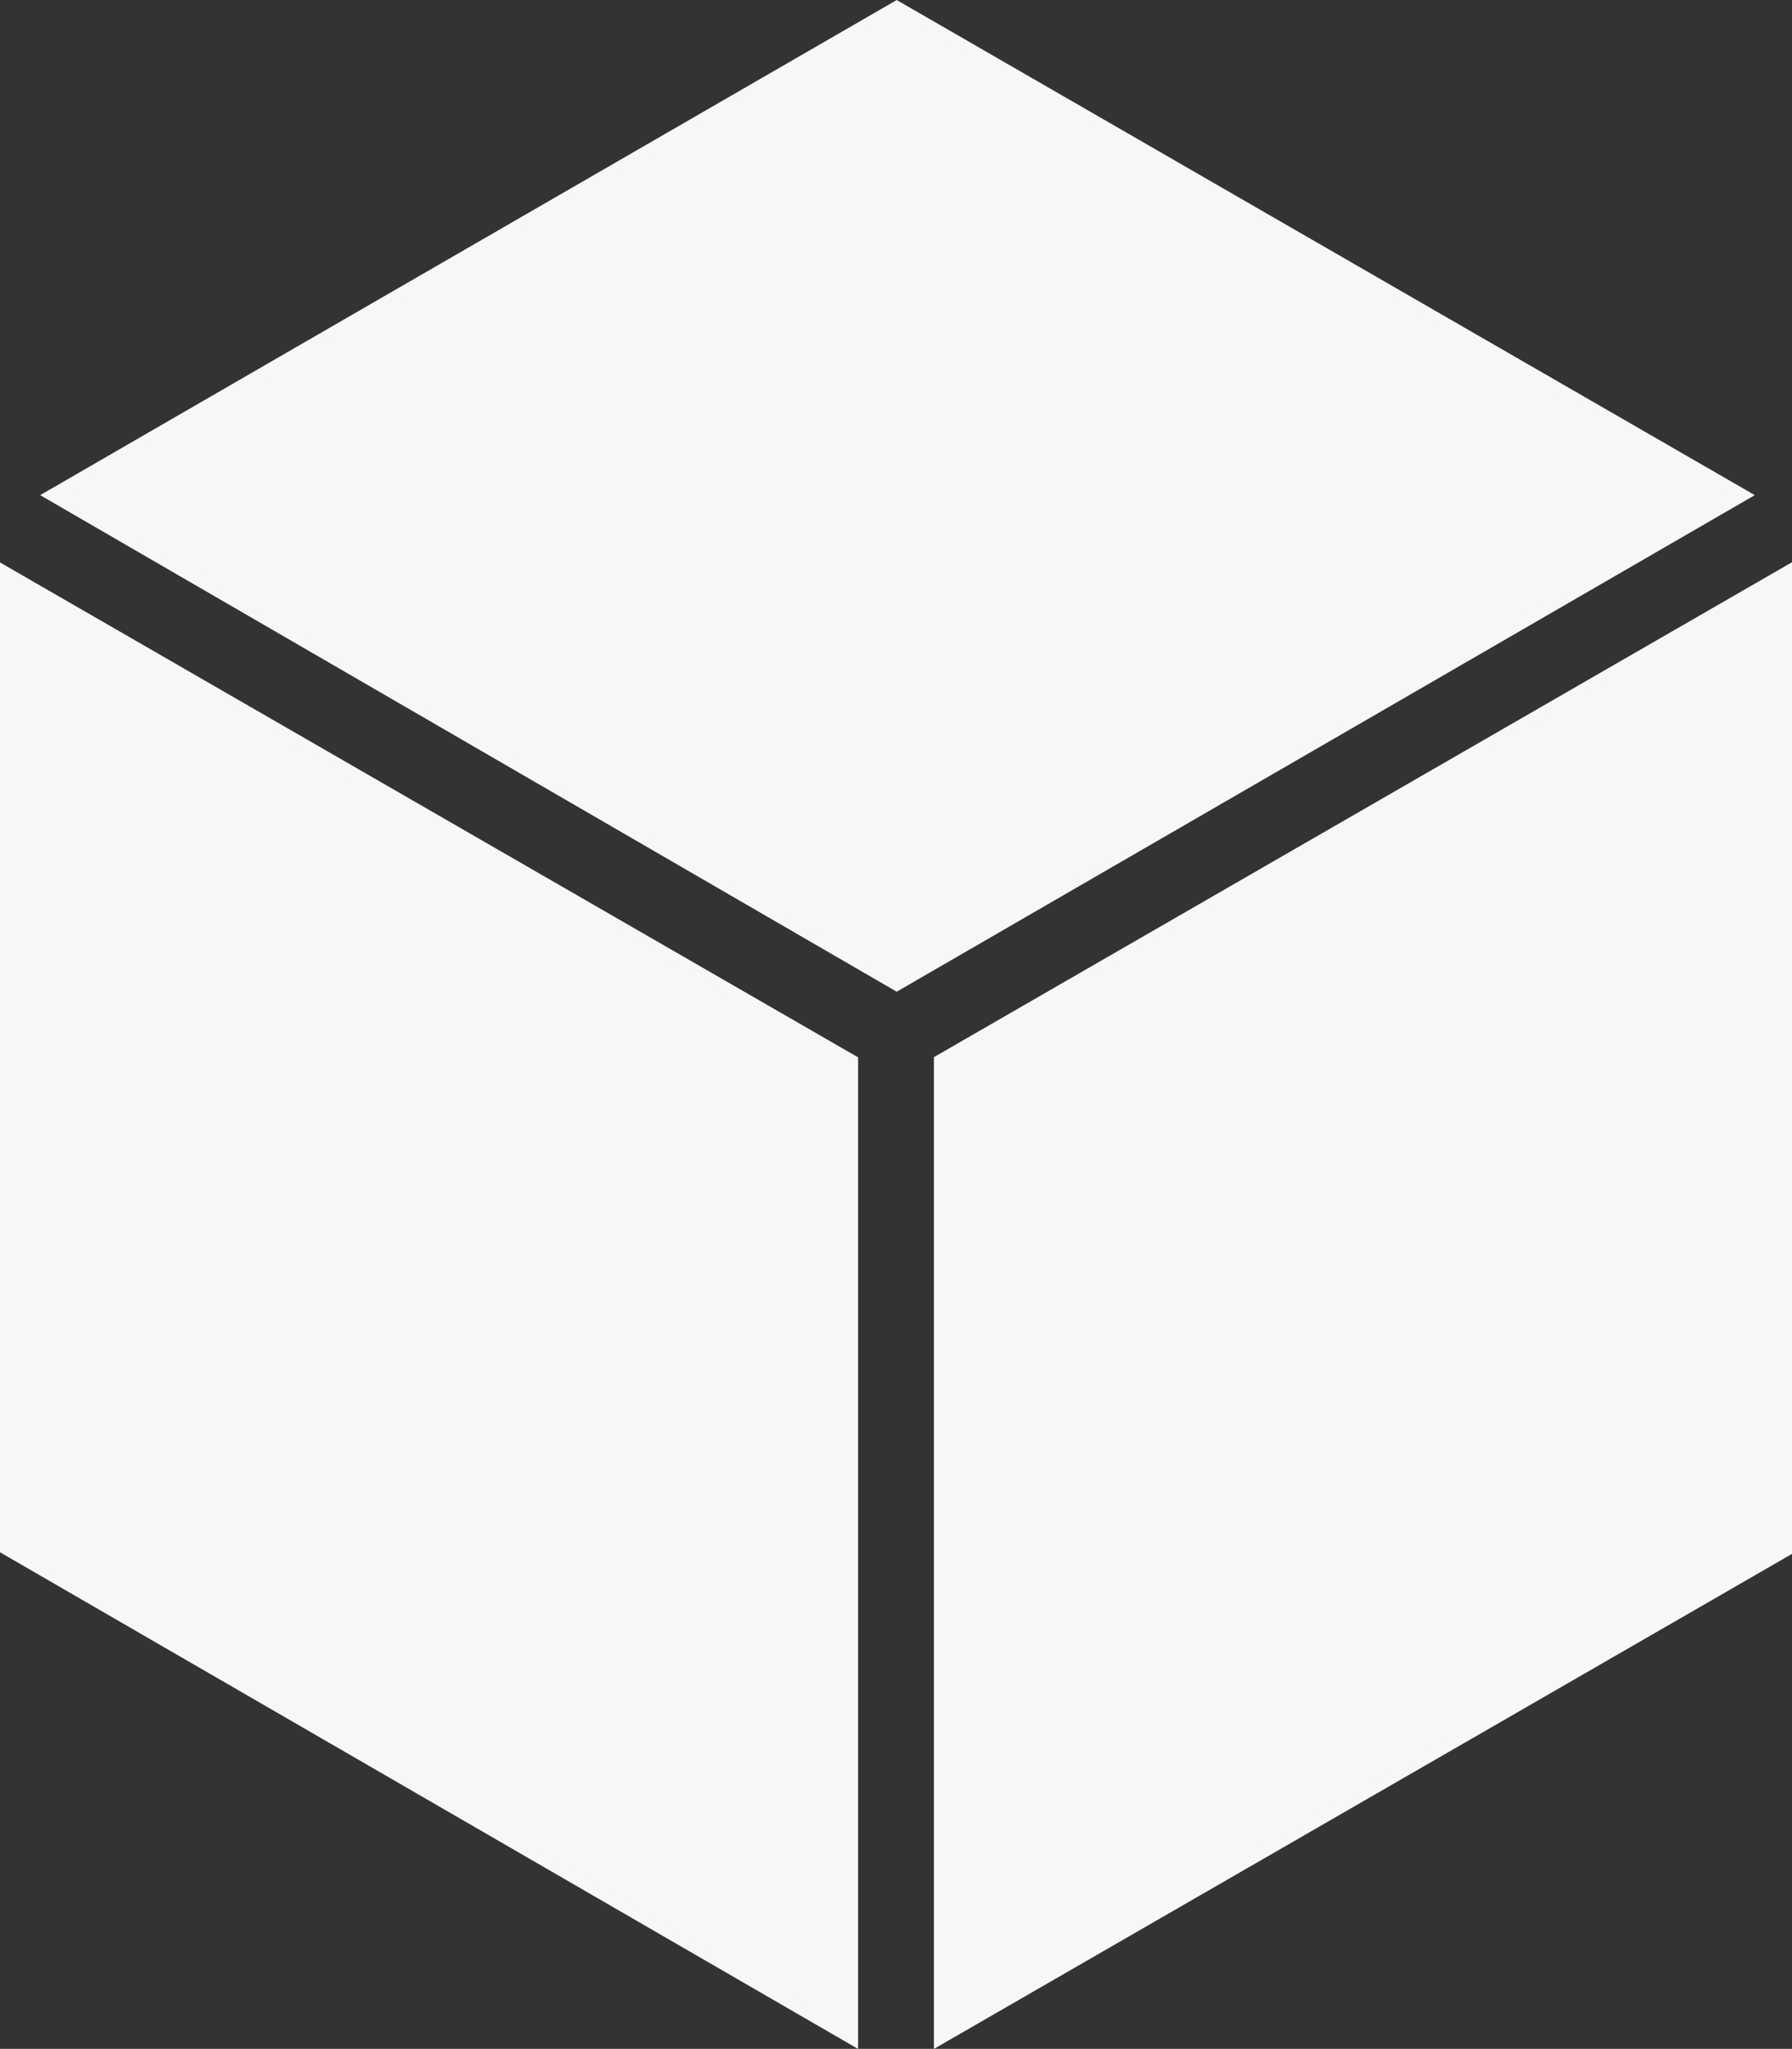 <svg id="Warstwa_1" data-name="Warstwa 1" xmlns="http://www.w3.org/2000/svg" viewBox="0 0 175.86 201.1"><rect x="0" y="0" width="175.86" height="201.1" fill="#333333" stroke="none"/><defs><style>.cls-1{fill:#f7f7f7;stroke:#f7f7f7;}</style></defs><path class="cls-1" d="M354.36,207.94,271.15,256.1l-83.06-48.16,23.48-13.58,59.58-34.44Zm-87.5,151.64-83.21-48.17v-96l83.21,48Zm8.44,0V263.39l83.21-48v96.18Z" transform="translate(-183.15 -159.34)"/></svg>